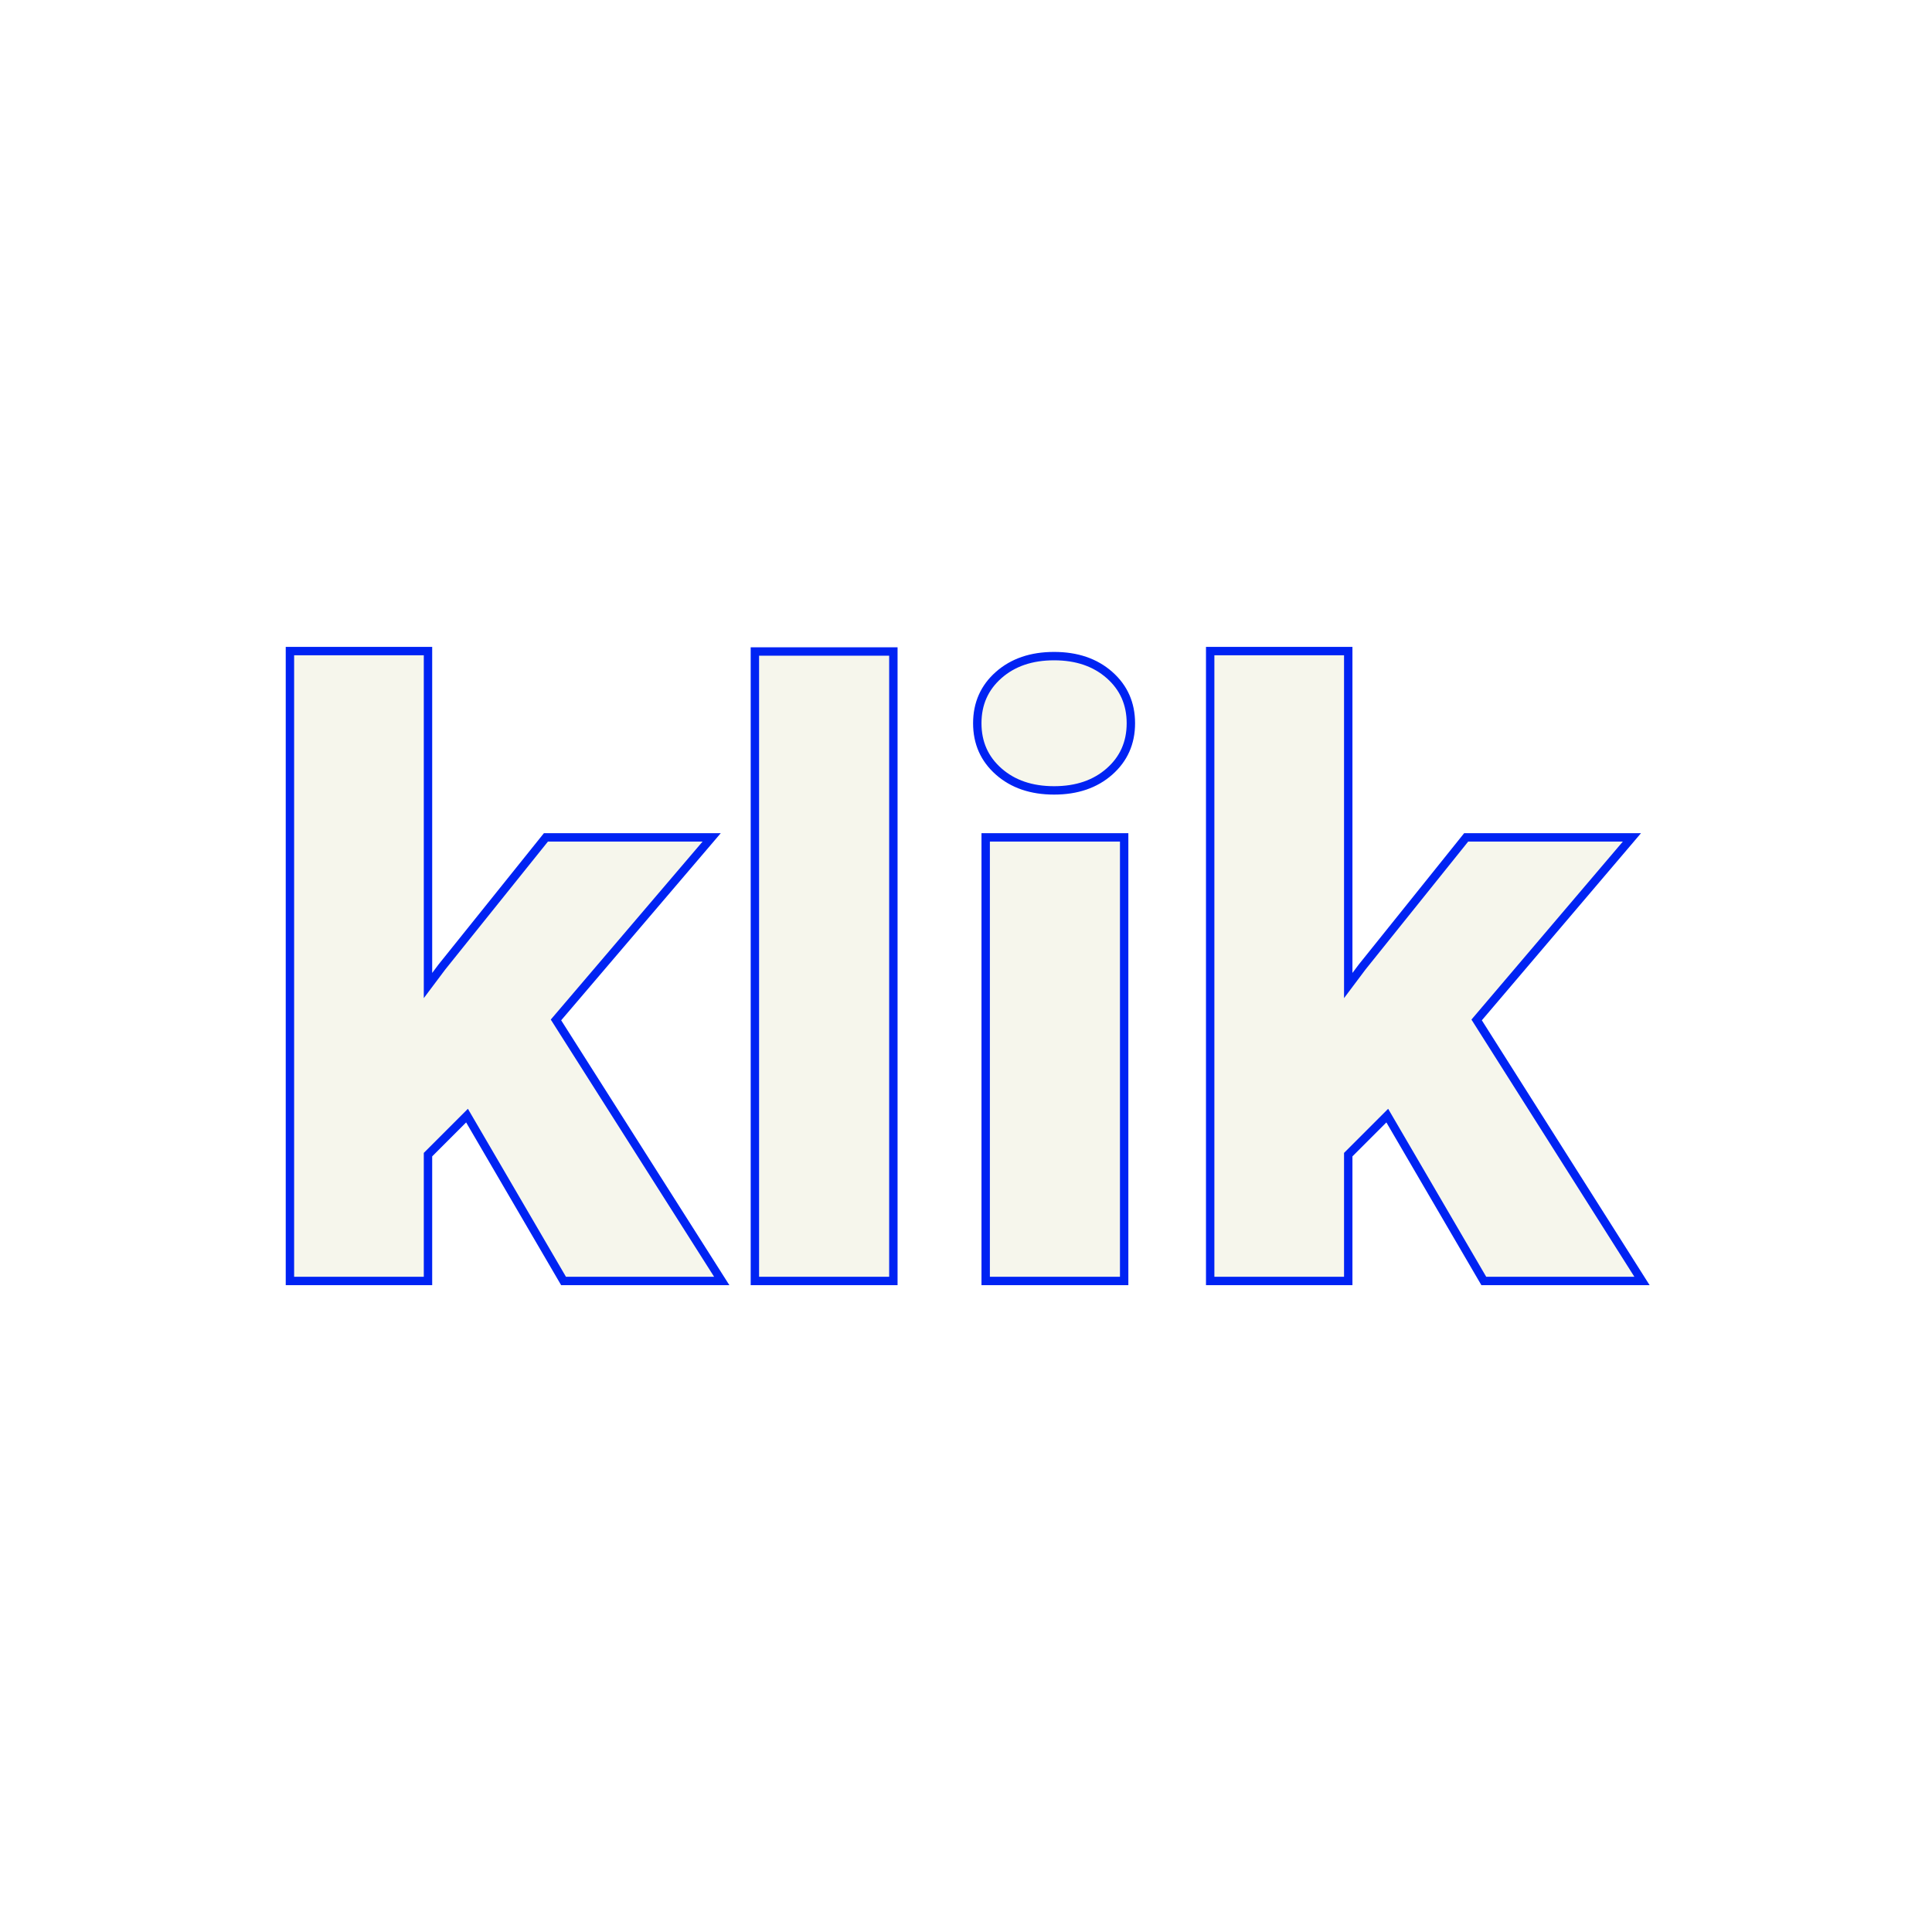 <svg xmlns="http://www.w3.org/2000/svg" version="1.1" xmlns:xlink="http://www.w3.org/1999/xlink" width="200" height="200"><svg xmlns="http://www.w3.org/2000/svg" version="1.1" xmlns:xlink="http://www.w3.org/1999/xlink" viewBox="0 0 200 200"><rect width="200" height="200" fill="url('#gradient')"></rect><defs><linearGradient id="SvgjsLinearGradient1001" gradientTransform="rotate(59 0.5 0.5)"><stop offset="0%" stop-color="#0c3ded"></stop><stop offset="100%" stop-color="#f3e902"></stop></linearGradient></defs><g><g fill="#f6f6ec" transform="matrix(4.344,0,0,4.344,25.887,132.603)" stroke="#0023f3" stroke-width="0.2"><path d="M7.47 0L5.17-3.94L4.24-3.01L4.24 0L0.95 0L0.95-15.01L4.24-15.01L4.24-7.04L4.57-7.48L7.05-10.57L11.00-10.57L7.29-6.22L11.24 0L7.47 0ZM15.33-15L15.33 0L12.03 0L12.03-15L15.33-15ZM20.83-10.57L20.83 0L17.53 0L17.53-10.57L20.83-10.57ZM17.33-13.29L17.33-13.29Q17.33-13.99 17.84-14.44Q18.35-14.89 19.16-14.89Q19.97-14.89 20.48-14.44Q20.99-13.99 20.99-13.29Q20.99-12.59 20.48-12.14Q19.97-11.69 19.16-11.69Q18.35-11.69 17.84-12.14Q17.33-12.59 17.33-13.29ZM29.40 0L27.10-3.94L26.17-3.01L26.17 0L22.88 0L22.88-15.01L26.17-15.01L26.17-7.04L26.50-7.48L28.98-10.57L32.93-10.57L29.23-6.22L33.17 0L29.40 0Z"></path></g></g></svg><style>@media (prefers-color-scheme: light) { :root { filter: none; } }
@media (prefers-color-scheme: dark) { :root { filter: none; } }
</style></svg>